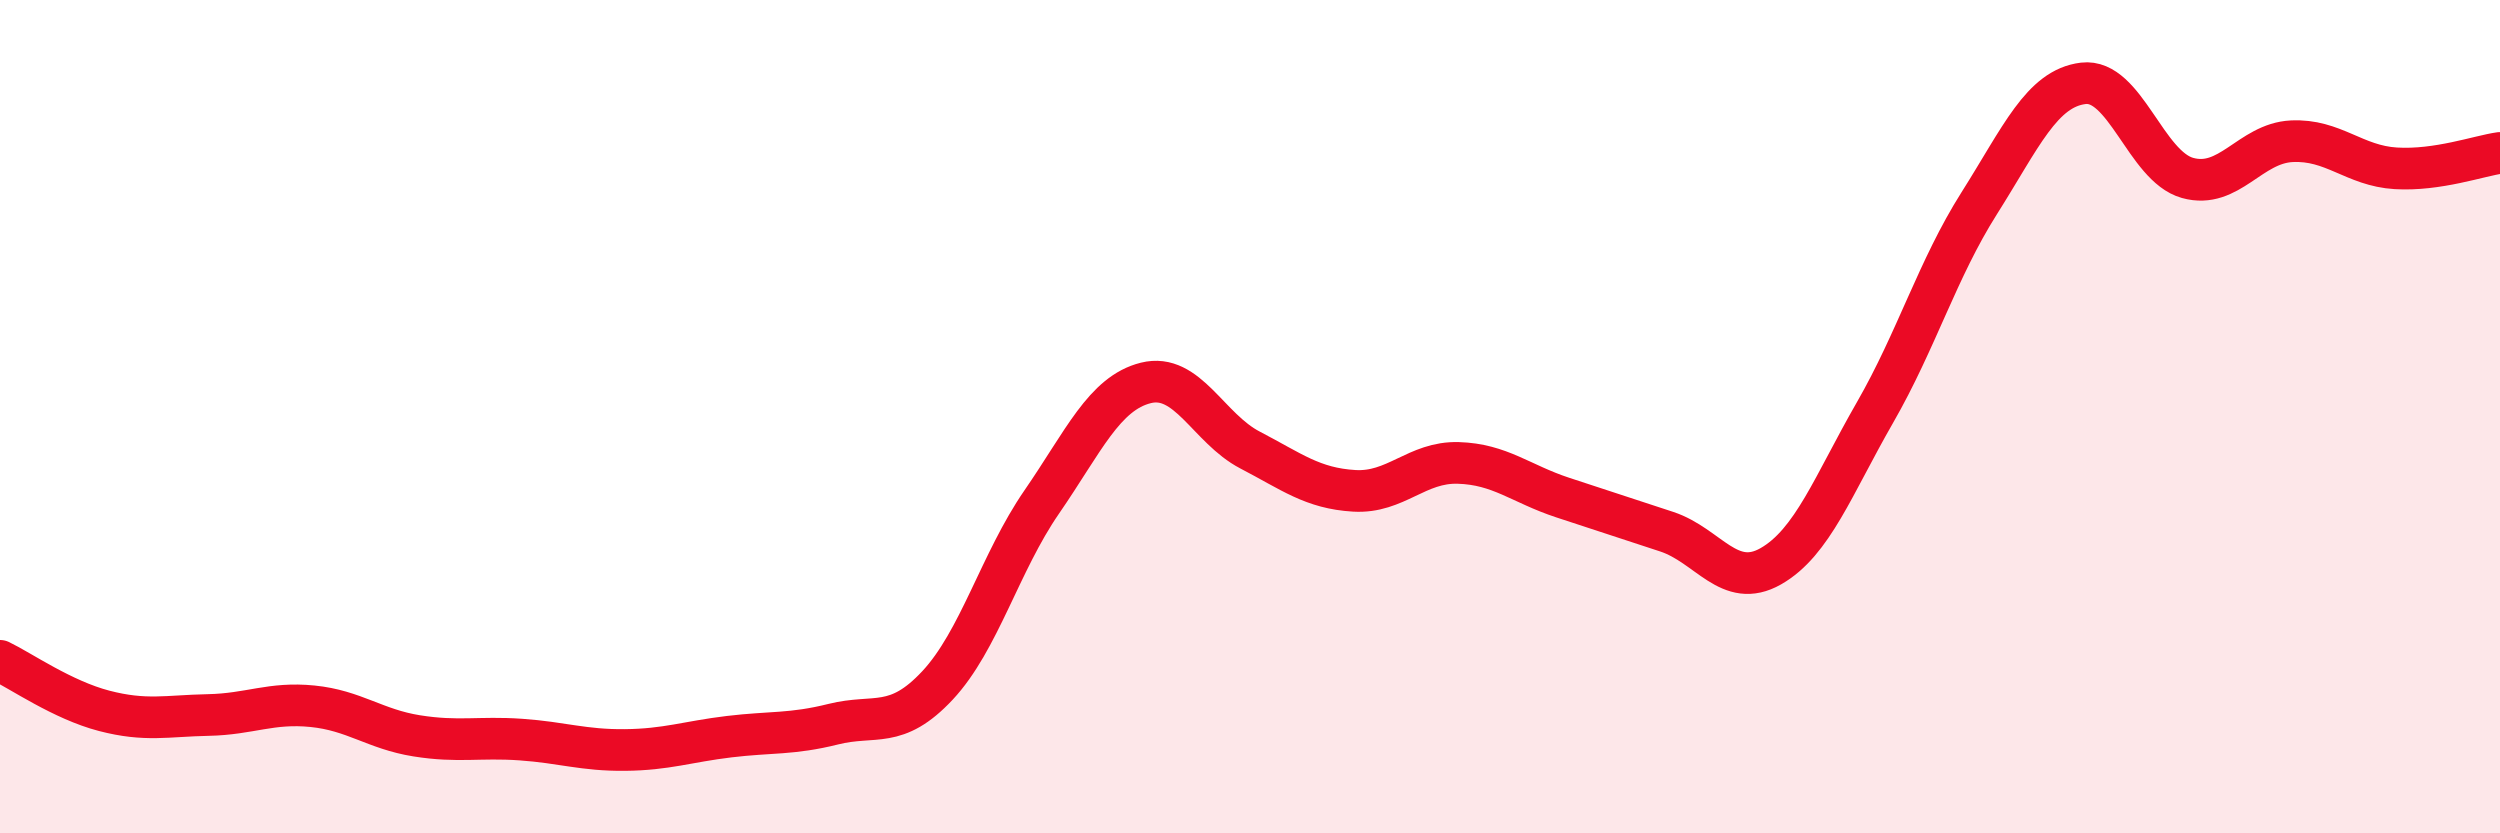 
    <svg width="60" height="20" viewBox="0 0 60 20" xmlns="http://www.w3.org/2000/svg">
      <path
        d="M 0,15.86 C 0.5,16.1 1.5,16.8 2.5,17.06 C 3.5,17.32 4,17.18 5,17.16 C 6,17.14 6.5,16.85 7.5,16.95 C 8.5,17.05 9,17.5 10,17.66 C 11,17.82 11.5,17.68 12.5,17.75 C 13.5,17.82 14,18.01 15,18 C 16,17.99 16.5,17.8 17.5,17.68 C 18.5,17.56 19,17.63 20,17.38 C 21,17.13 21.5,17.52 22.5,16.45 C 23.5,15.38 24,13.5 25,12.05 C 26,10.6 26.5,9.44 27.5,9.19 C 28.5,8.94 29,10.28 30,10.8 C 31,11.32 31.5,11.72 32.5,11.78 C 33.5,11.84 34,11.08 35,11.11 C 36,11.14 36.5,11.61 37.5,11.94 C 38.5,12.27 39,12.43 40,12.76 C 41,13.09 41.5,14.16 42.5,13.59 C 43.5,13.02 44,11.64 45,9.9 C 46,8.16 46.5,6.46 47.5,4.88 C 48.5,3.3 49,2.12 50,2 C 51,1.88 51.5,3.99 52.5,4.27 C 53.5,4.55 54,3.44 55,3.39 C 56,3.34 56.5,3.98 57.5,4.04 C 58.5,4.1 59.5,3.74 60,3.67L60 20L0 20Z"
        fill="#EB0A25"
        opacity="0.1"
        stroke-linecap="round"
        stroke-linejoin="round"
      />
      <path
        d="M 0,15.86 C 0.5,16.1 1.5,16.8 2.5,17.06 C 3.5,17.32 4,17.18 5,17.16 C 6,17.14 6.5,16.85 7.5,16.95 C 8.5,17.05 9,17.5 10,17.66 C 11,17.82 11.5,17.68 12.5,17.75 C 13.5,17.82 14,18.01 15,18 C 16,17.99 16.5,17.8 17.5,17.68 C 18.5,17.56 19,17.63 20,17.38 C 21,17.13 21.5,17.52 22.5,16.45 C 23.5,15.38 24,13.5 25,12.05 C 26,10.6 26.5,9.44 27.5,9.19 C 28.5,8.94 29,10.28 30,10.8 C 31,11.32 31.5,11.72 32.5,11.78 C 33.5,11.84 34,11.08 35,11.11 C 36,11.14 36.5,11.61 37.5,11.94 C 38.5,12.27 39,12.43 40,12.76 C 41,13.09 41.5,14.16 42.5,13.59 C 43.5,13.02 44,11.64 45,9.9 C 46,8.16 46.5,6.46 47.5,4.88 C 48.5,3.3 49,2.12 50,2 C 51,1.88 51.5,3.99 52.5,4.27 C 53.5,4.55 54,3.44 55,3.39 C 56,3.34 56.5,3.98 57.5,4.04 C 58.5,4.1 59.5,3.74 60,3.67"
        stroke="#EB0A25"
        stroke-width="1"
        fill="none"
        stroke-linecap="round"
        stroke-linejoin="round"
      />
    </svg>
  